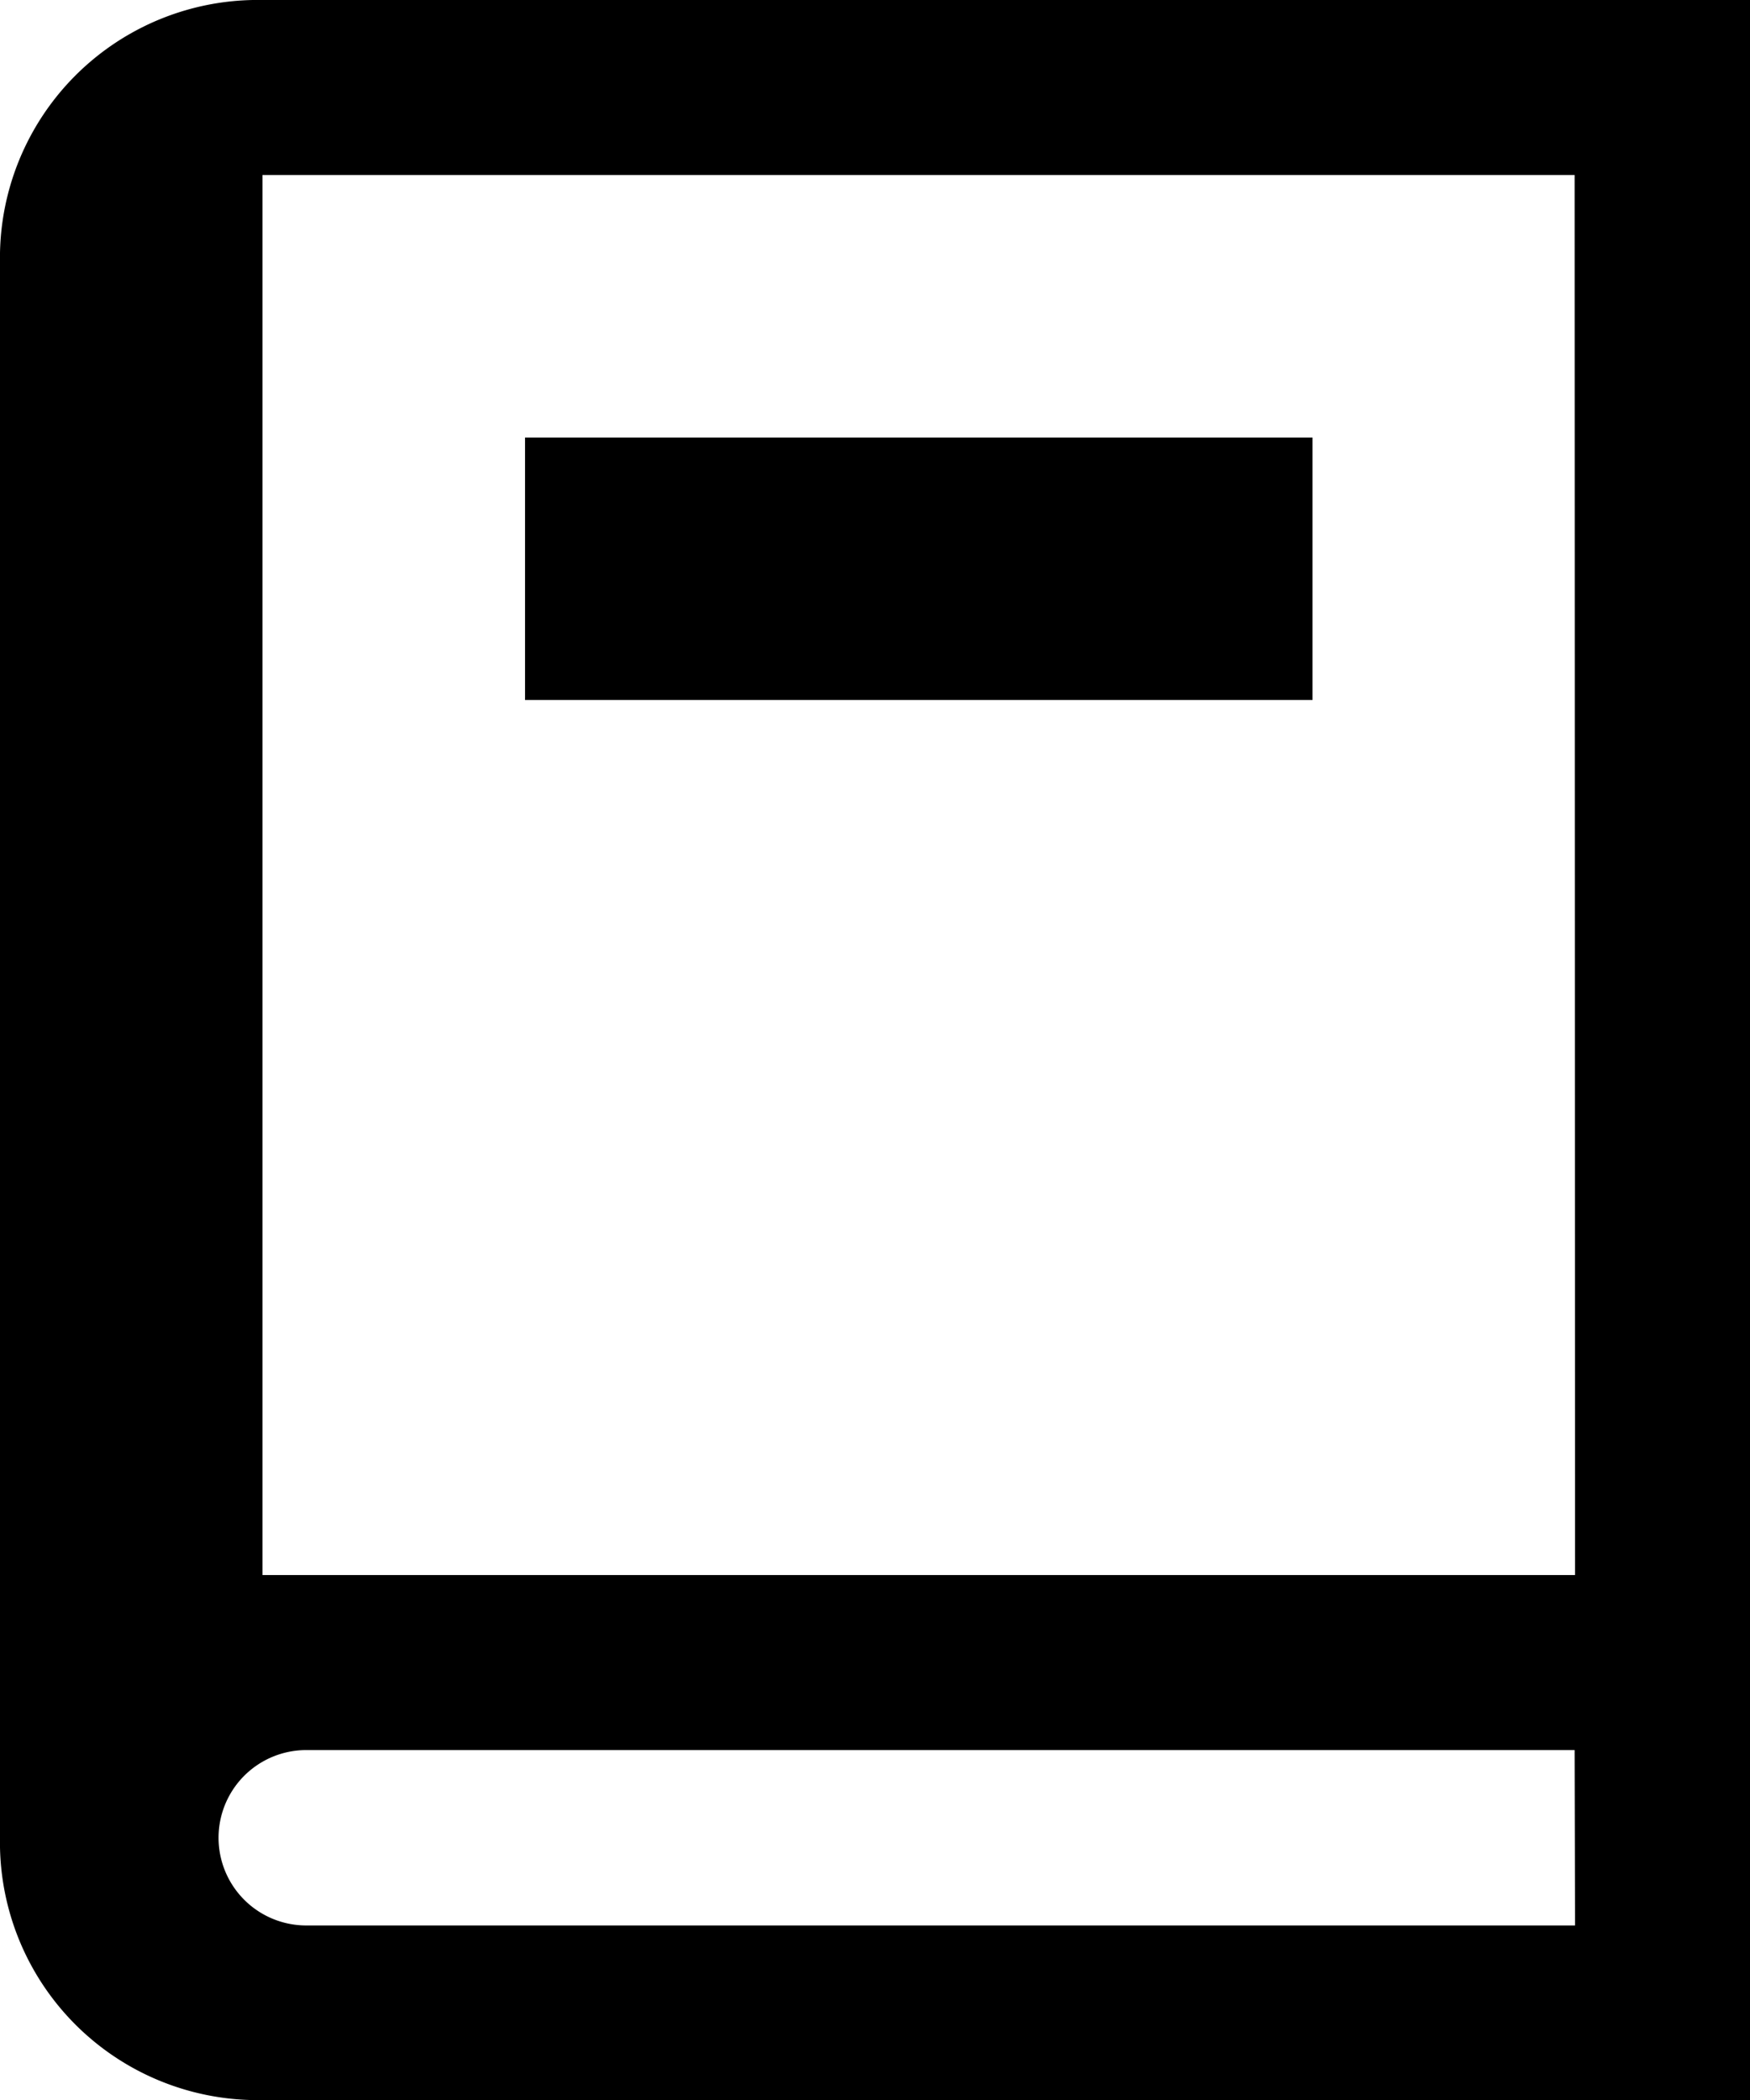 <svg xmlns="http://www.w3.org/2000/svg" width="20.955" height="25.147" viewBox="0 0 20.955 25.147">
  <path id="icon_menu_workshop" d="M20.955,25.147H3.143A3.087,3.087,0,0,1,0,22V3.143A3.087,3.087,0,0,1,3.143,0H20.955Zm-2.1-4.191H3.667a1.049,1.049,0,1,0,0,2.1H18.86Zm0-18.86H3.143V18.86H18.86ZM15.717,5.239V8.382H6.287V5.239Z"/>
</svg>
